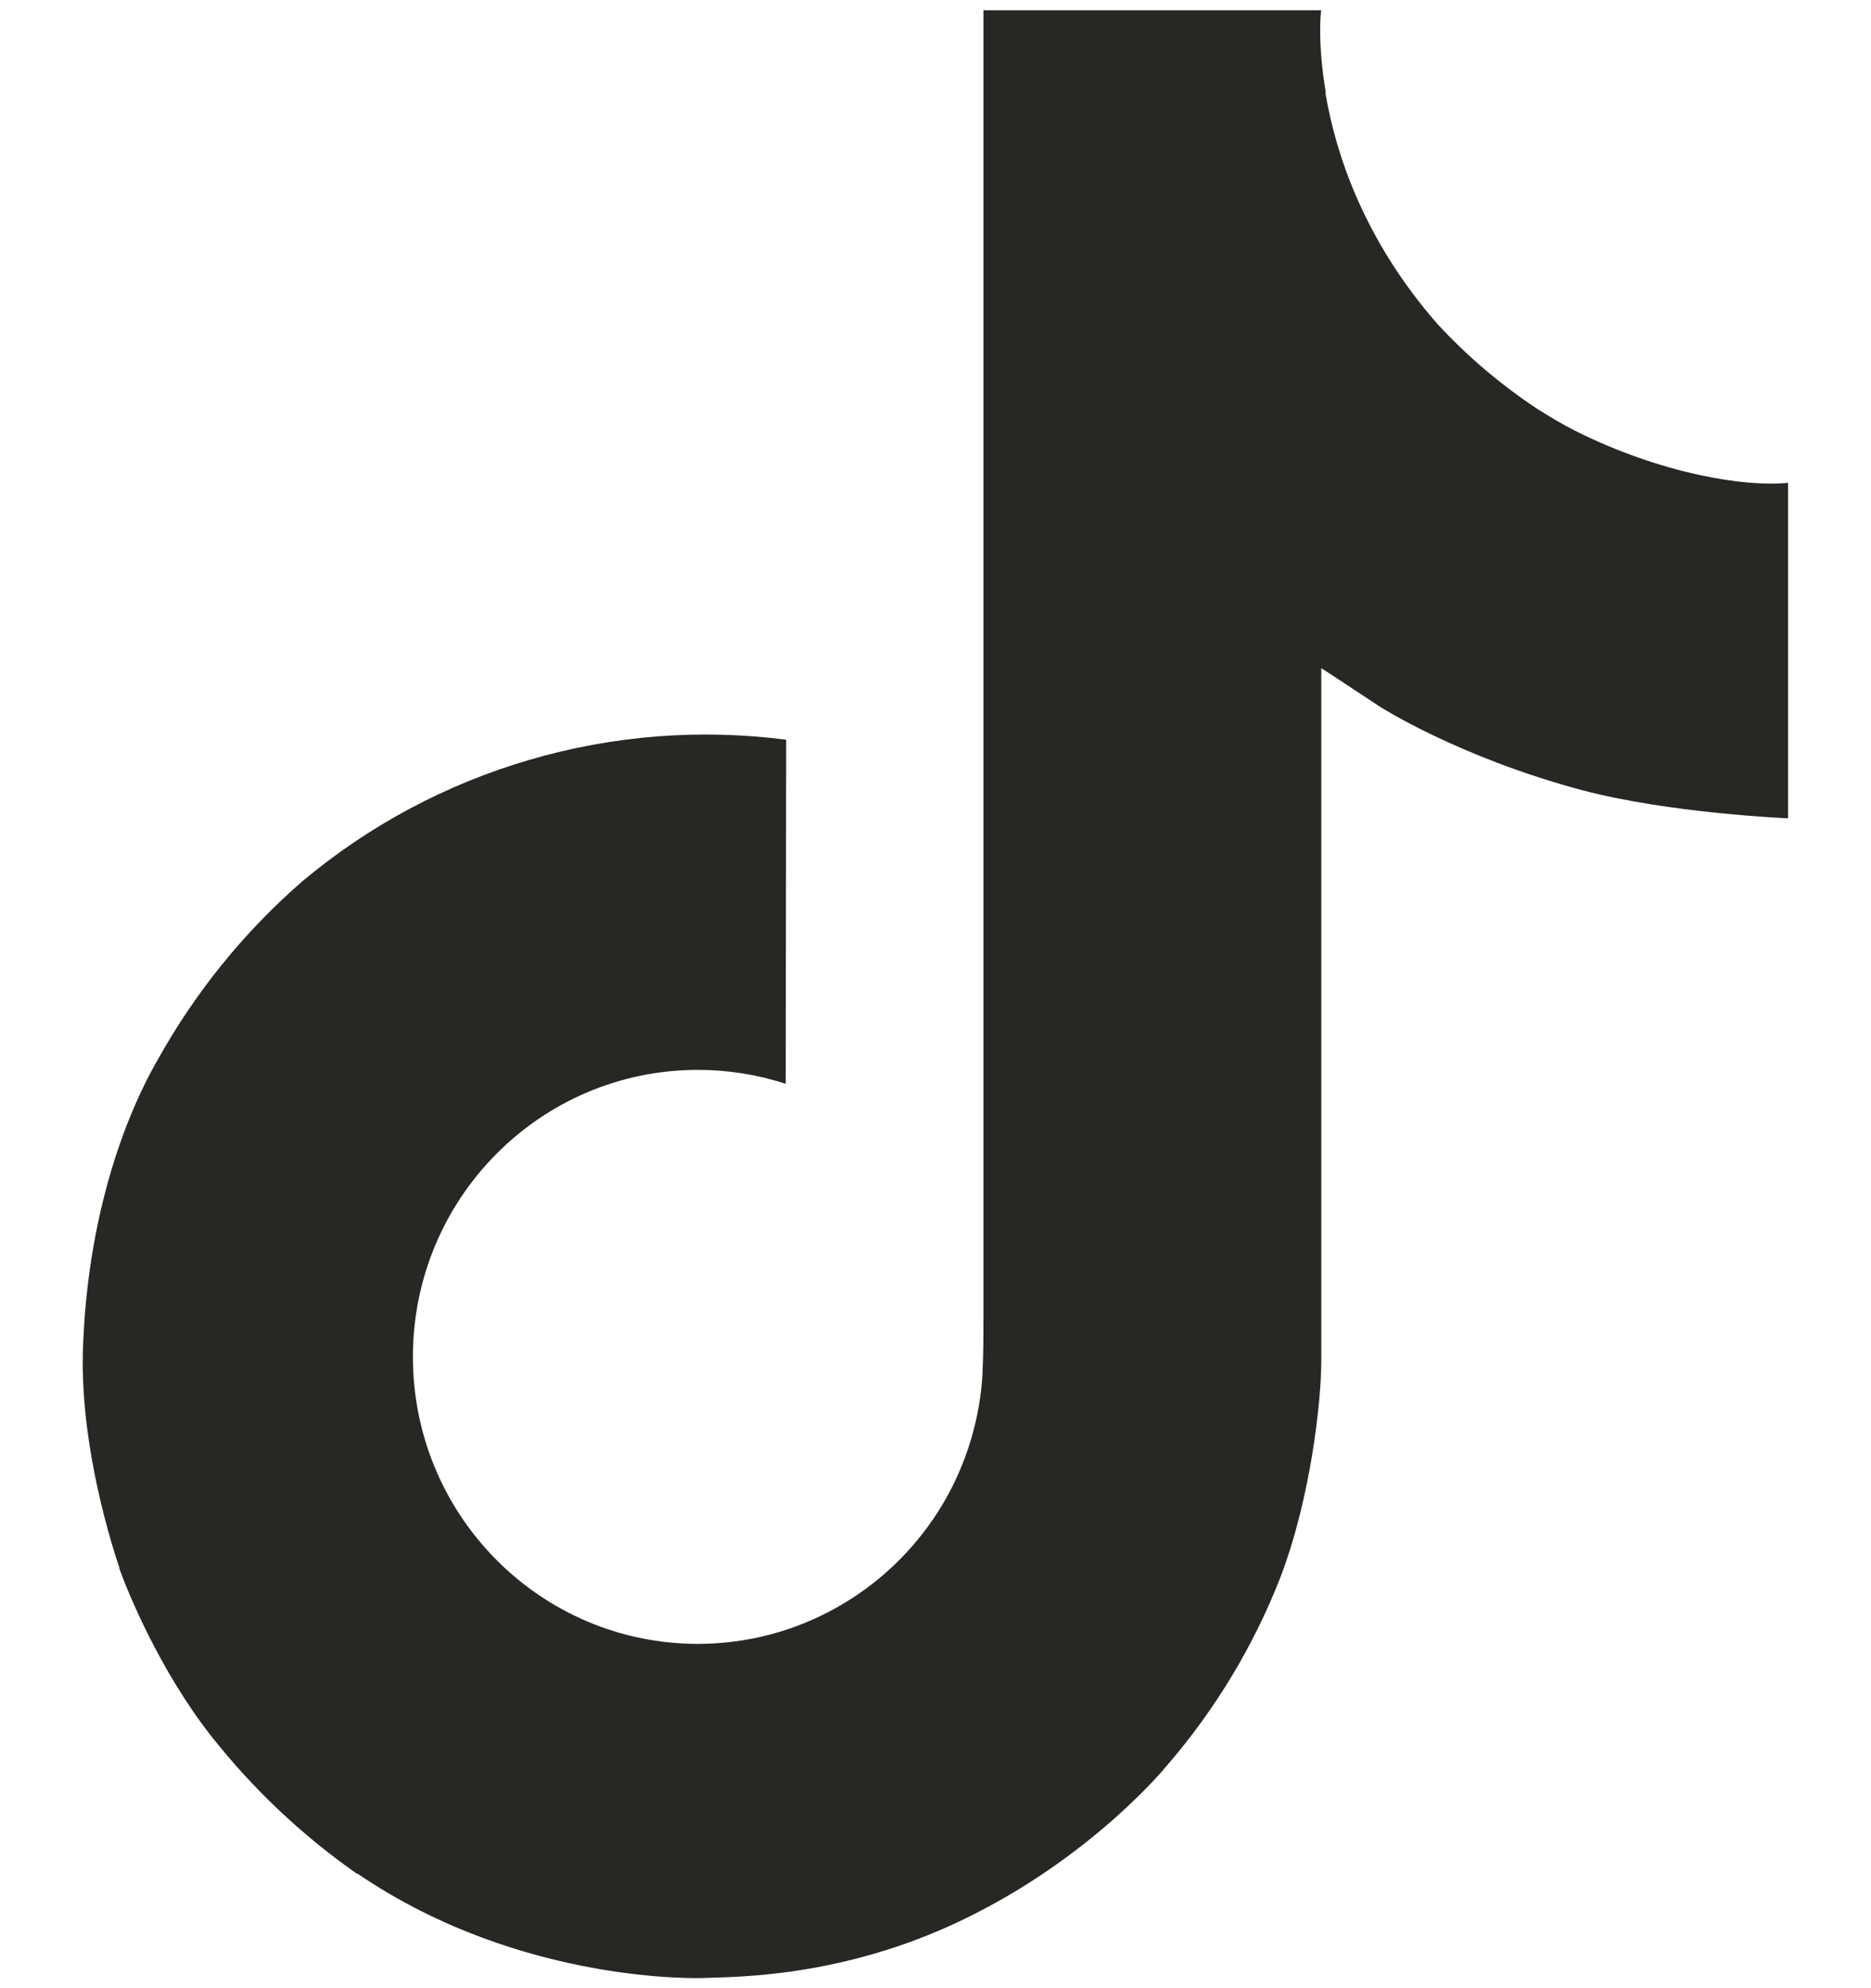 <svg
      viewBox="0 0 16 17" focusable="false"  xmlns="http://www.w3.org/2000/svg"
      aria-hidden="true">
      <path
        d="M13.475 3.686C13.361 3.628 13.251 3.563 13.143 3.494C12.832 3.288 12.546 3.045 12.293 2.771C11.658 2.045 11.421 1.308 11.334 0.793H11.338C11.265 0.365 11.295 0.088 11.299 0.088H8.41V11.262C8.41 11.412 8.41 11.56 8.403 11.707C8.403 11.725 8.402 11.742 8.401 11.761C8.401 11.77 8.401 11.778 8.399 11.786C8.399 11.789 8.399 11.791 8.399 11.793C8.368 12.194 8.24 12.581 8.025 12.921C7.809 13.26 7.514 13.542 7.164 13.74C6.8 13.947 6.388 14.056 5.969 14.056C4.622 14.056 3.531 12.958 3.531 11.602C3.531 10.246 4.622 9.148 5.969 9.148C6.223 9.148 6.477 9.188 6.719 9.267L6.723 6.325C5.987 6.23 5.24 6.288 4.528 6.497C3.816 6.705 3.155 7.058 2.586 7.535C2.088 7.968 1.67 8.484 1.349 9.061C1.227 9.271 0.767 10.116 0.711 11.488C0.676 12.266 0.91 13.073 1.021 13.406V13.413C1.091 13.609 1.363 14.279 1.806 14.844C2.163 15.297 2.585 15.695 3.057 16.025V16.018L3.064 16.025C4.463 16.976 6.015 16.913 6.015 16.913C6.283 16.902 7.182 16.913 8.204 16.429C9.337 15.892 9.982 15.093 9.982 15.093C10.394 14.615 10.722 14.071 10.951 13.483C11.212 12.796 11.299 11.971 11.299 11.642V5.713C11.335 5.735 11.801 6.043 11.801 6.043C11.801 6.043 12.474 6.474 13.524 6.755C14.276 6.955 15.291 6.997 15.291 6.997V4.128C14.935 4.167 14.214 4.055 13.475 3.686Z"
        fill="#272724"></path>
    </svg>